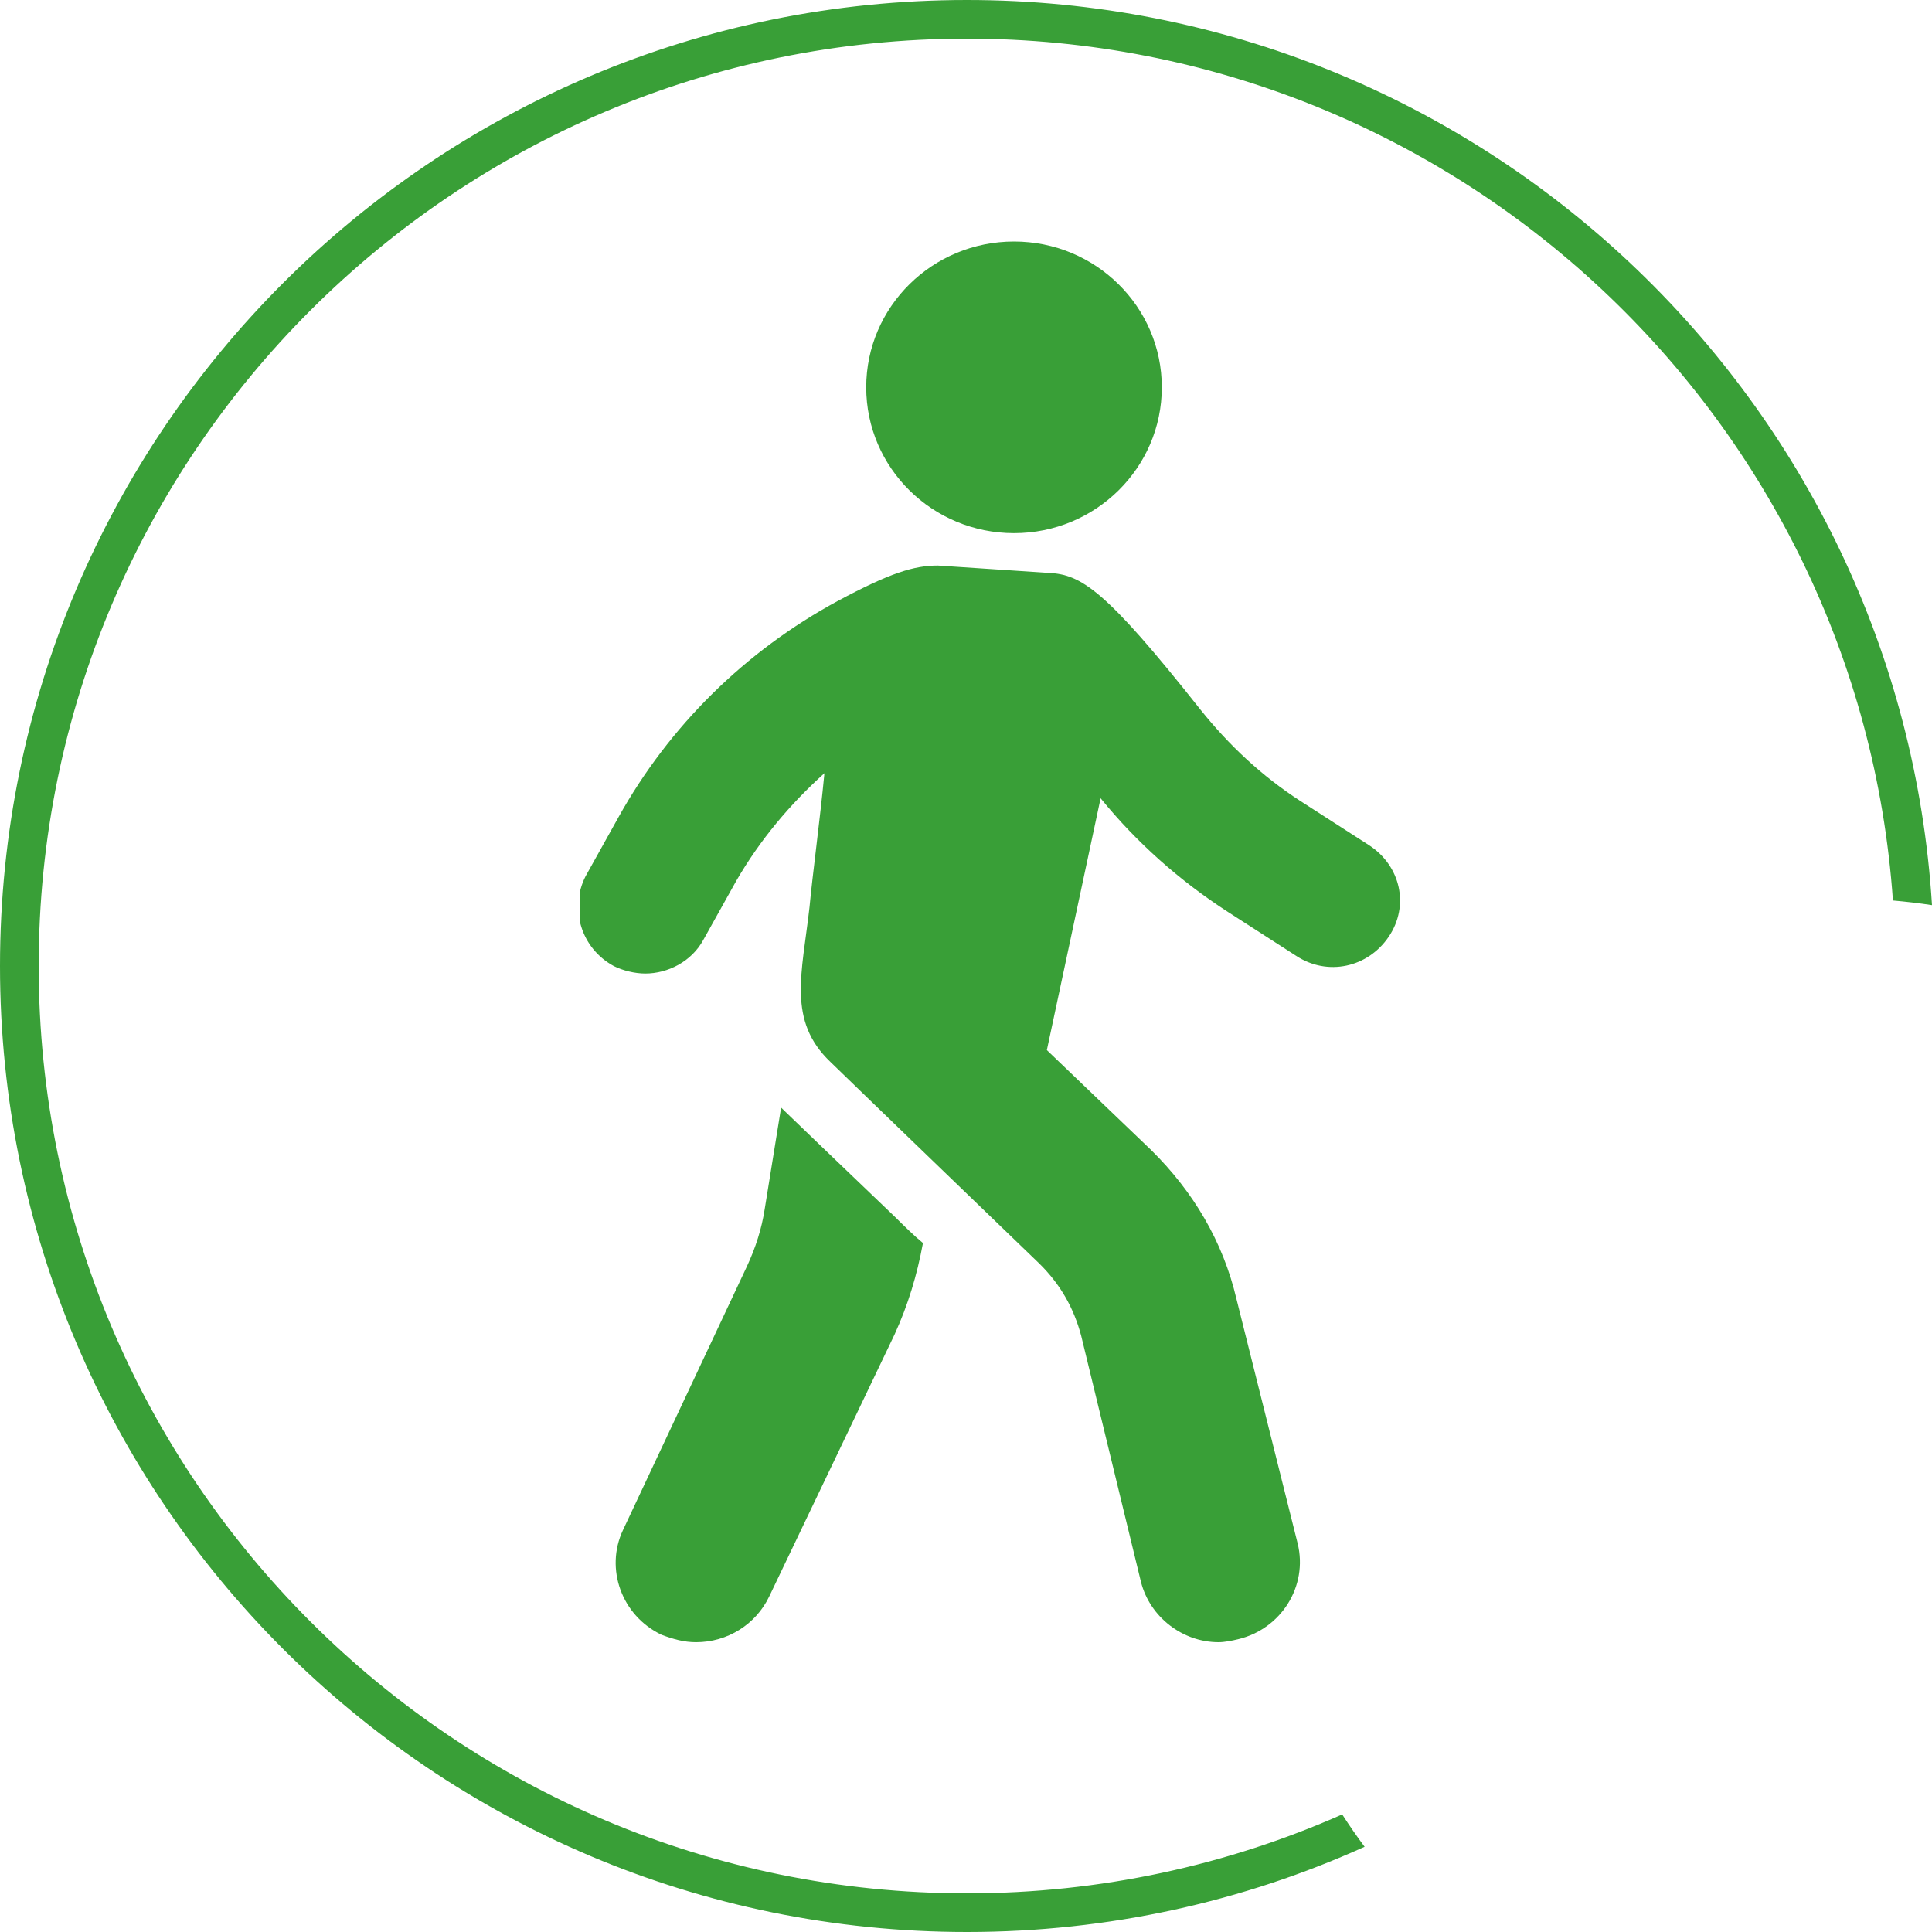 <svg width="40" height="40" viewBox="0 0 40 40" fill="none" xmlns="http://www.w3.org/2000/svg">
<path d="M27.789 37.566C25.413 38.617 22.785 39.2 20.02 39.2C9.405 39.2 0.801 30.604 0.801 20C0.801 9.396 9.405 0.8 20.02 0.8C30.178 0.8 38.495 8.673 39.191 18.644C39.463 18.668 39.733 18.699 40 18.74C39.349 8.281 30.652 0 20.02 0C8.963 0 0 8.954 0 20C0 31.046 8.963 40 20.02 40C22.954 40 25.742 39.369 28.253 38.236C28.091 38.018 27.936 37.795 27.789 37.566Z" fill="#399F37"/>
<g clip-path="url(#clip0)">
<path d="M15.462 26.224C15.647 25.828 15.771 25.431 15.832 25.035L16.172 22.931C16.172 22.931 16.203 22.961 16.234 22.992C16.389 23.144 17.471 24.181 18.522 25.187C18.707 25.37 18.923 25.584 19.109 25.736C18.985 26.407 18.8 27.017 18.522 27.627L15.925 33.055C15.647 33.634 15.06 34 14.411 34C14.163 34 13.947 33.939 13.7 33.848C12.865 33.451 12.525 32.475 12.896 31.683L15.462 26.224Z" fill="#399F37"/>
<path d="M12.123 18.143L12.803 16.923C13.854 15.033 15.431 13.477 17.347 12.441C18.429 11.861 18.923 11.709 19.418 11.709L21.705 11.861C22.385 11.892 22.88 12.197 24.858 14.697C25.445 15.429 26.125 16.069 26.929 16.588L28.351 17.503C29 17.93 29.185 18.753 28.753 19.393C28.32 20.034 27.485 20.217 26.836 19.79L25.414 18.875C24.425 18.235 23.529 17.442 22.787 16.527L21.674 21.741L23.838 23.815C24.703 24.669 25.322 25.706 25.6 26.895L26.867 31.957C27.083 32.841 26.527 33.726 25.631 33.939C25.507 33.969 25.352 34 25.229 34C24.487 34 23.807 33.482 23.622 32.75L22.385 27.657C22.231 27.078 21.953 26.59 21.52 26.163C21.52 26.163 17.502 22.29 17.192 21.985C16.296 21.131 16.605 20.156 16.76 18.783C16.822 18.113 16.976 16.984 17.069 16.008C16.358 16.649 15.74 17.381 15.245 18.235L14.565 19.454C14.318 19.912 13.823 20.156 13.36 20.156C13.143 20.156 12.896 20.095 12.711 20.003C12.031 19.637 11.783 18.814 12.123 18.143Z" fill="#399F37"/>
<path d="M20.994 11.038C19.304 11.038 17.934 9.686 17.934 8.019C17.934 6.352 19.304 5 20.994 5C22.684 5 24.054 6.352 24.054 8.019C24.054 9.686 22.684 11.038 20.994 11.038Z" fill="#399F37"/>
</g>
<defs>
<clipPath id="clip0">
<rect width="17" height="29" fill="white" transform="matrix(-1 0 0 1 29 5)"/>
</clipPath>
</defs>
</svg>
